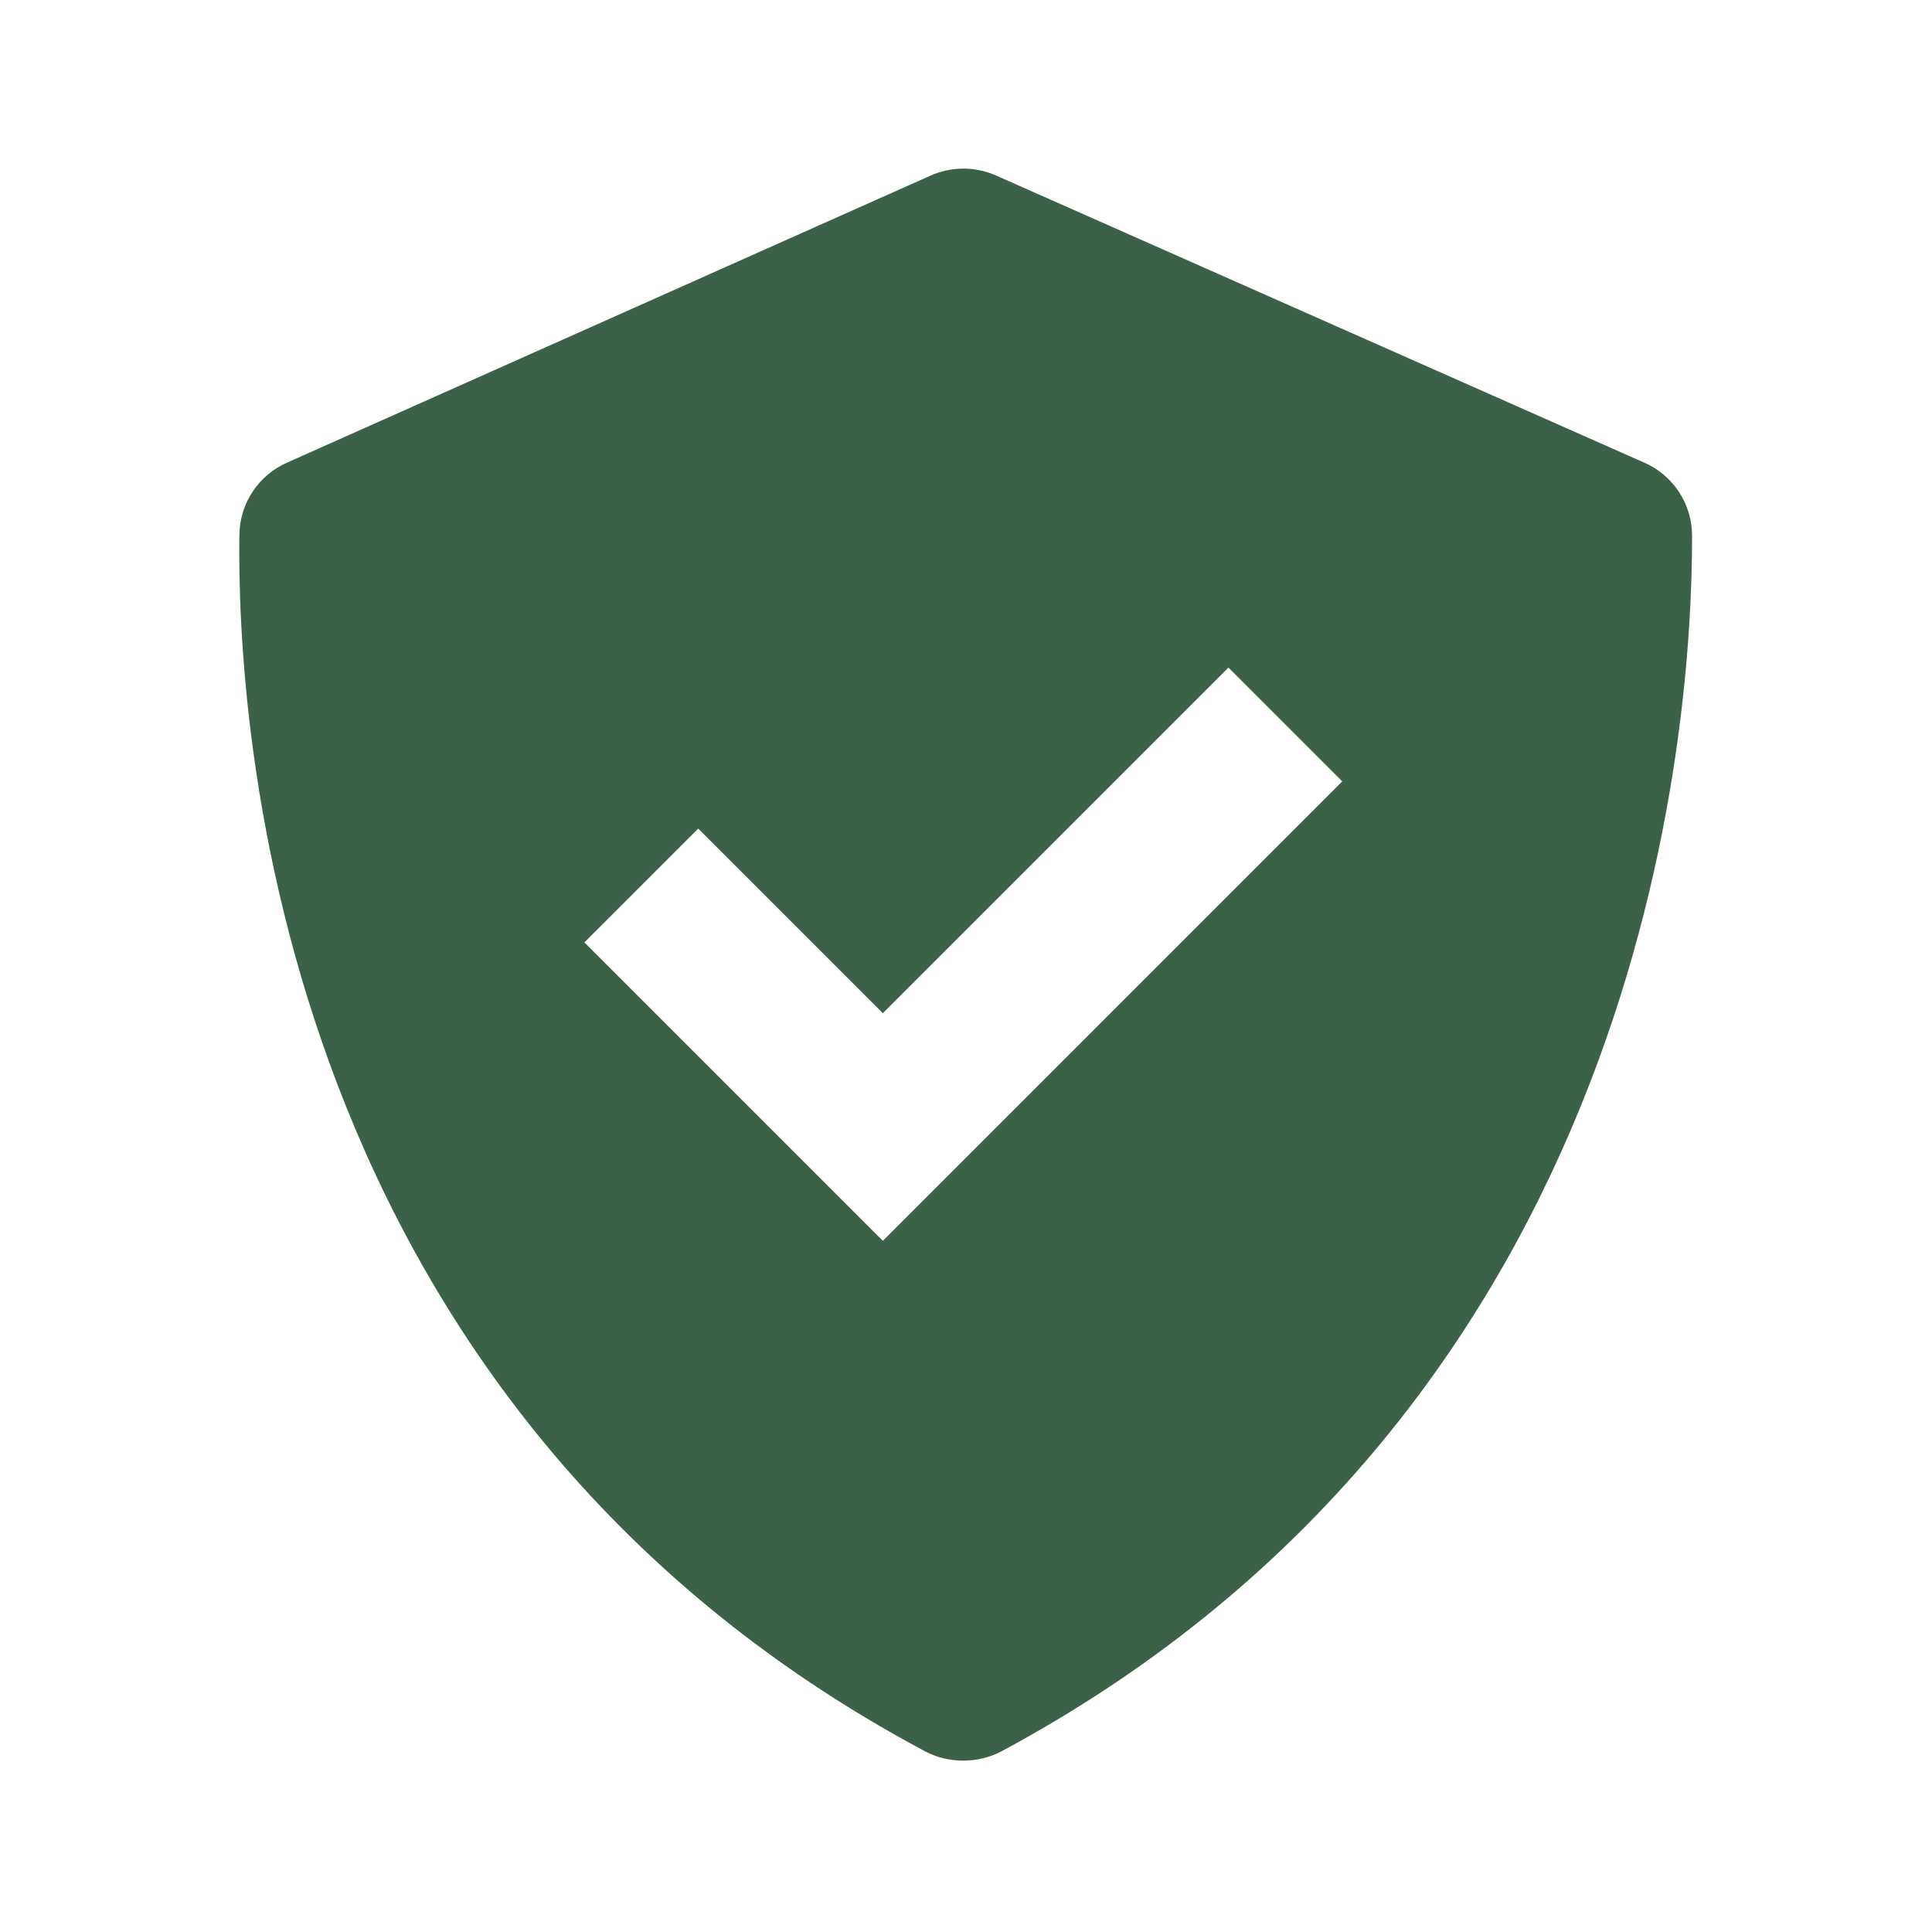 <?xml version="1.0" encoding="UTF-8"?>
<svg xmlns="http://www.w3.org/2000/svg" width="55" height="55" viewBox="0 0 55 55" fill="none">
  <path d="M26.327 49.853C27 50.213 27.846 50.21 28.52 49.851C46.881 39.987 48.185 20.717 48.169 15.237C48.167 14.797 48.037 14.367 47.794 13.999C47.551 13.632 47.207 13.343 46.803 13.168L28.355 4.996C28.061 4.866 27.744 4.8 27.423 4.8C27.102 4.801 26.785 4.868 26.492 4.998L8.172 13.17C7.774 13.345 7.434 13.631 7.194 13.993C6.953 14.355 6.822 14.779 6.815 15.214C6.737 20.666 7.835 39.978 26.327 49.853ZM19.878 23.588L25.133 28.843L34.971 19.005L38.211 22.245L25.133 35.324L16.637 26.828L19.878 23.588Z" fill="#3B6149"></path>
</svg>
